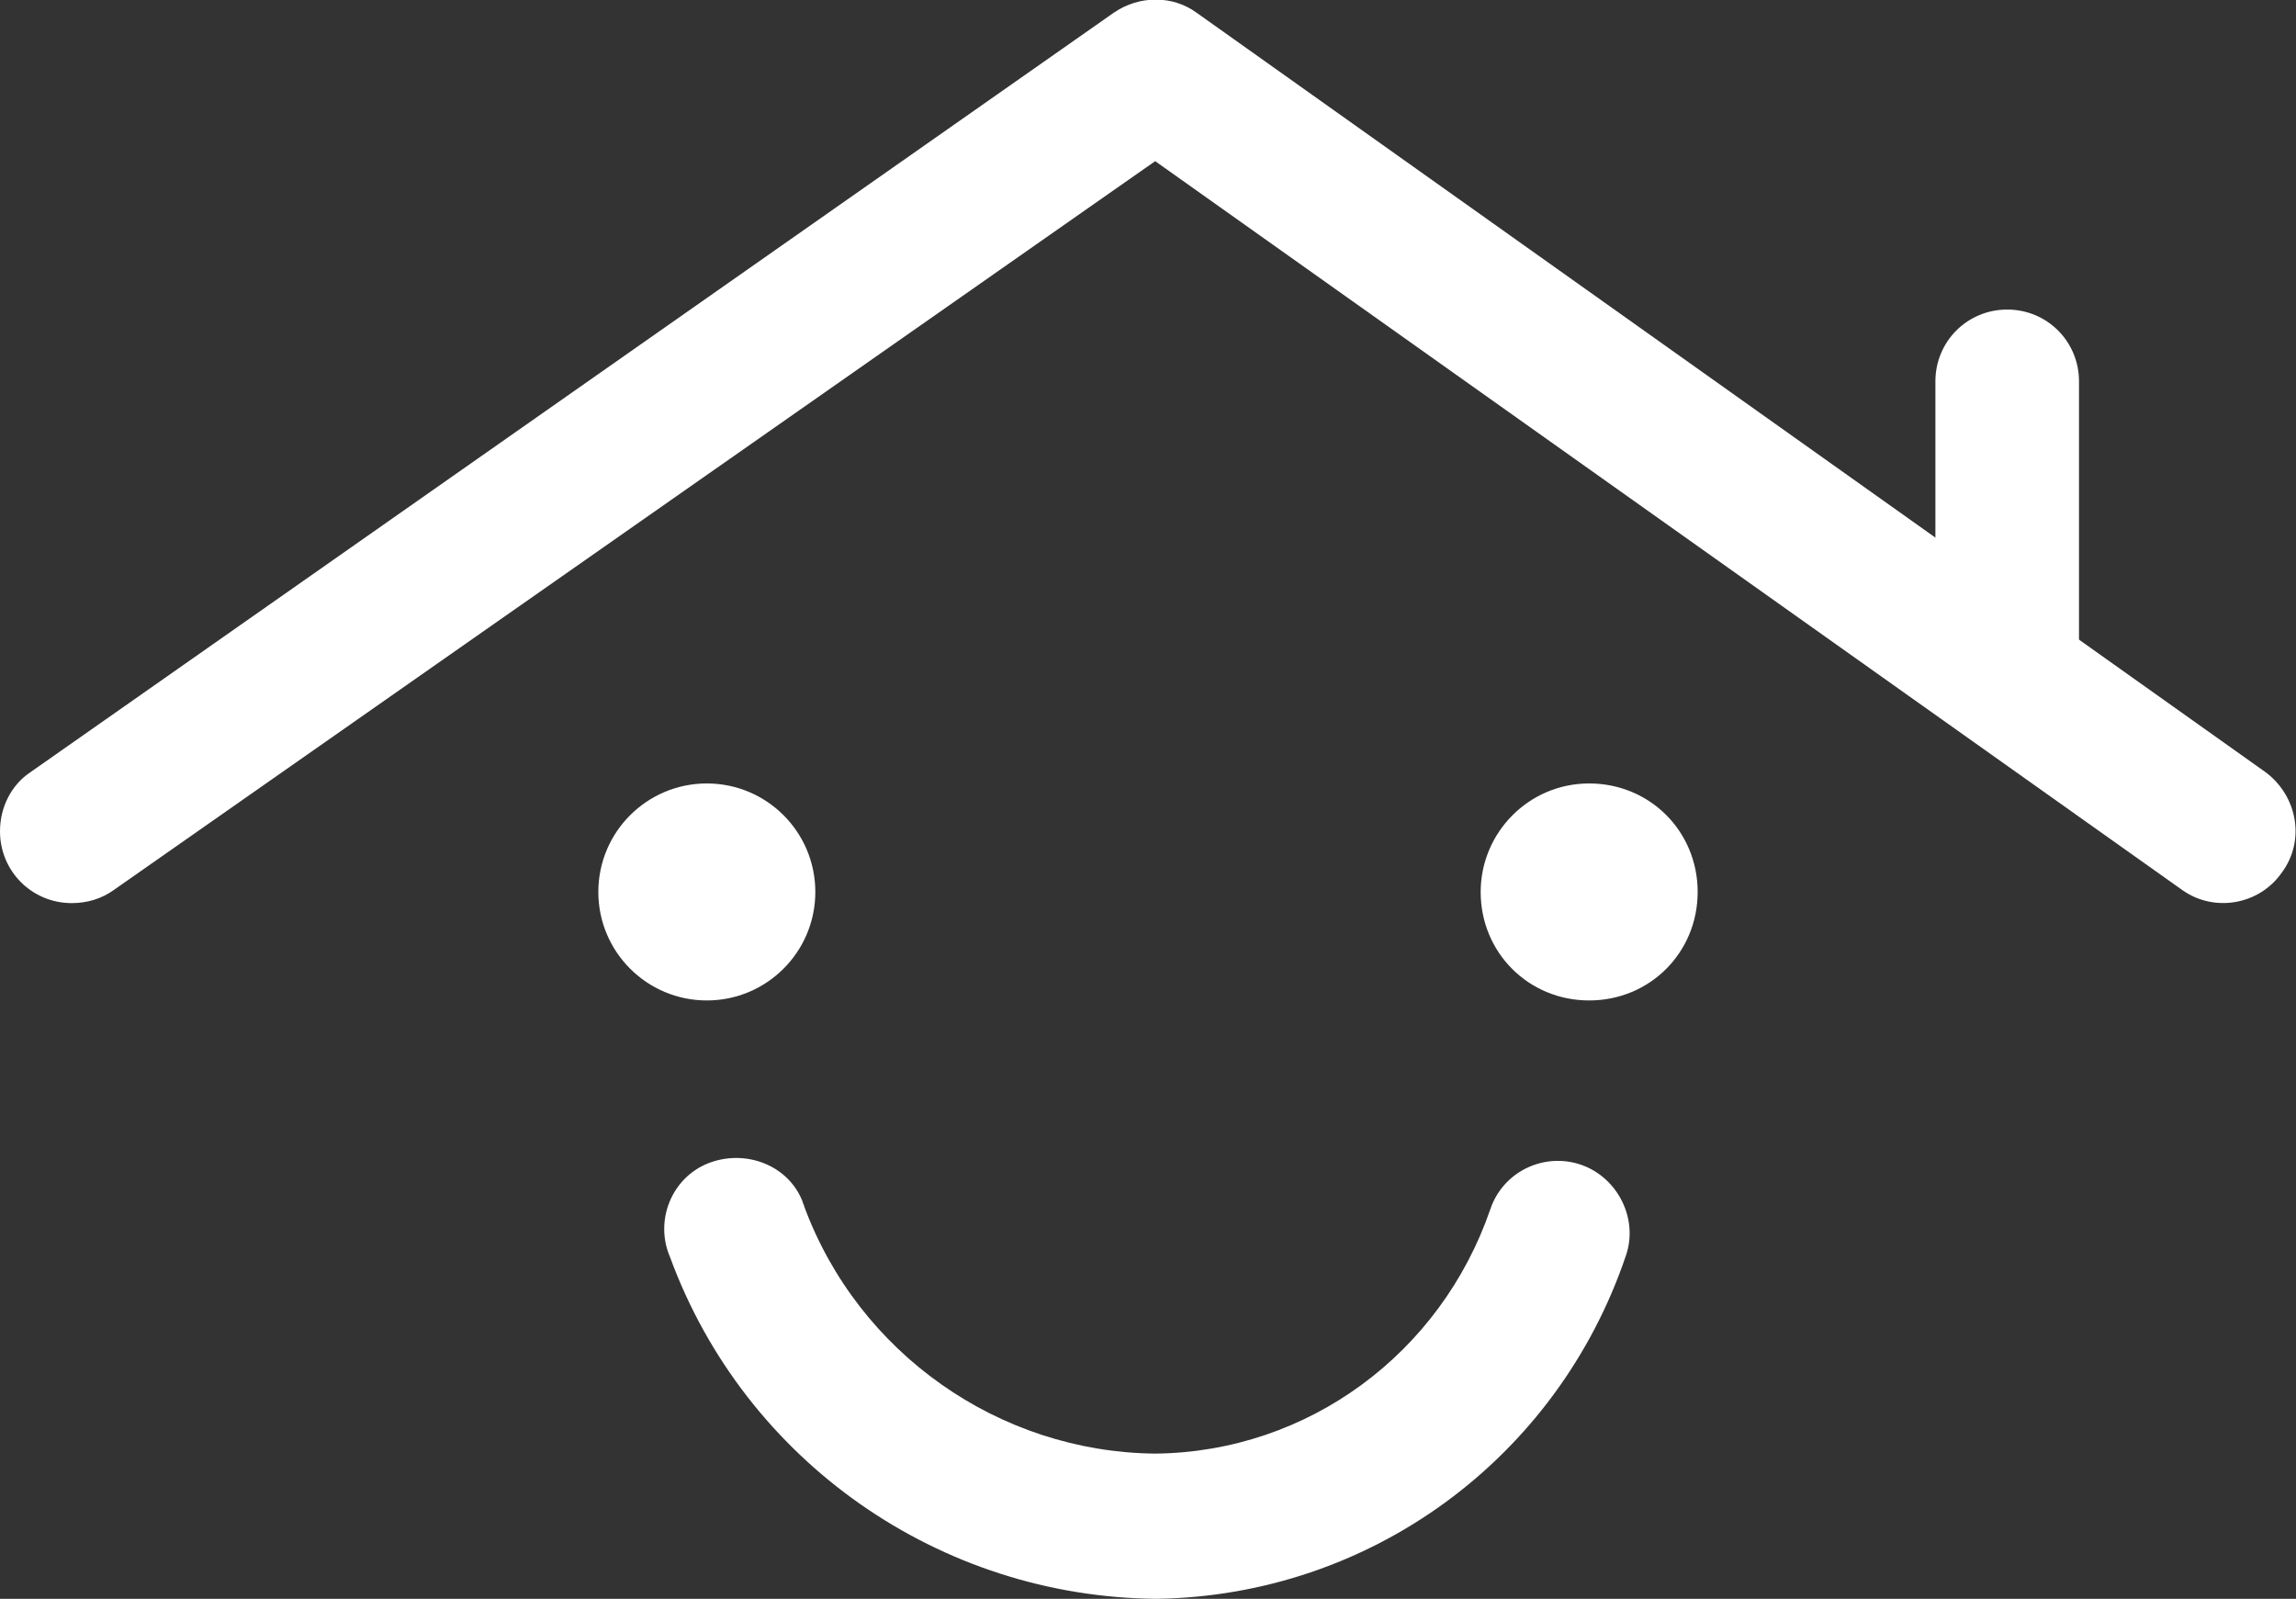 <?xml version="1.0" encoding="utf-8"?>
<!-- Generator: Adobe Illustrator 24.0.3, SVG Export Plug-In . SVG Version: 6.00 Build 0)  -->
<svg version="1.1" id="Layer_1" xmlns="http://www.w3.org/2000/svg" xmlns:xlink="http://www.w3.org/1999/xlink" x="0px" y="0px"
	 viewBox="0 0 143.9 100.2" style="enable-background:new 0 0 143.9 100.2;" xml:space="preserve">
<rect x="0" y="0" width="143.9" height="100.2" fill="#333333" stroke="none"/>
<style type="text/css">
	.st0{fill:#FFFFFF;}
</style>
<title>logo</title>
<g id="Layer_2_1_">
	<g id="Layer_1-2">
		<g id="logo">
			<g id="Group_58">
				<path class="st0" d="M4.5,56.6c-2.5,0-4.5-2-4.5-4.5c0-1.5,0.7-2.9,1.9-3.7L69.8,0.8c1.6-1.1,3.7-1.1,5.2,0l67,47.6
					c2,1.5,2.5,4.3,1,6.3c-1.4,2-4.2,2.5-6.2,1.1L72.4,10.1L7.1,55.8C6.4,56.3,5.5,56.6,4.5,56.6z"/>
			</g>
			<g id="Group_59">
				<circle id="Ellipse_24" class="st0" cx="44.3" cy="55.9" r="6.8"/>
				<path id="Ellipse_25" class="st0" d="M99.6,49.1c3.8,0,6.8,3,6.8,6.8s-3,6.8-6.8,6.8s-6.8-3-6.8-6.8l0,0
					C92.8,52.2,95.8,49.1,99.6,49.1L99.6,49.1z"/>
			</g>
			<g id="Group_60">
				<path class="st0" d="M72.5,100.2c-13.6-0.1-25.8-8.6-30.5-21.4c-1-2.3,0.1-5,2.4-5.9s5,0.1,5.9,2.4c0,0.1,0.1,0.2,0.1,0.3
					c3.4,9.2,12.2,15.4,22,15.5c9.6-0.1,17.9-6.3,21-15.3c0.8-2.4,3.4-3.6,5.7-2.8s3.6,3.4,2.8,5.7l0,0
					C97.6,91.4,85.9,100,72.5,100.2z"/>
			</g>
			<path class="st0" d="M125.8,45.9c-2.5,0-4.5-2-4.5-4.5V23.9c0-2.5,2-4.5,4.5-4.5s4.5,2,4.5,4.5v17.5
				C130.3,43.9,128.3,45.9,125.8,45.9L125.8,45.9z"/>
		</g>
	</g>
</g>
</svg>
